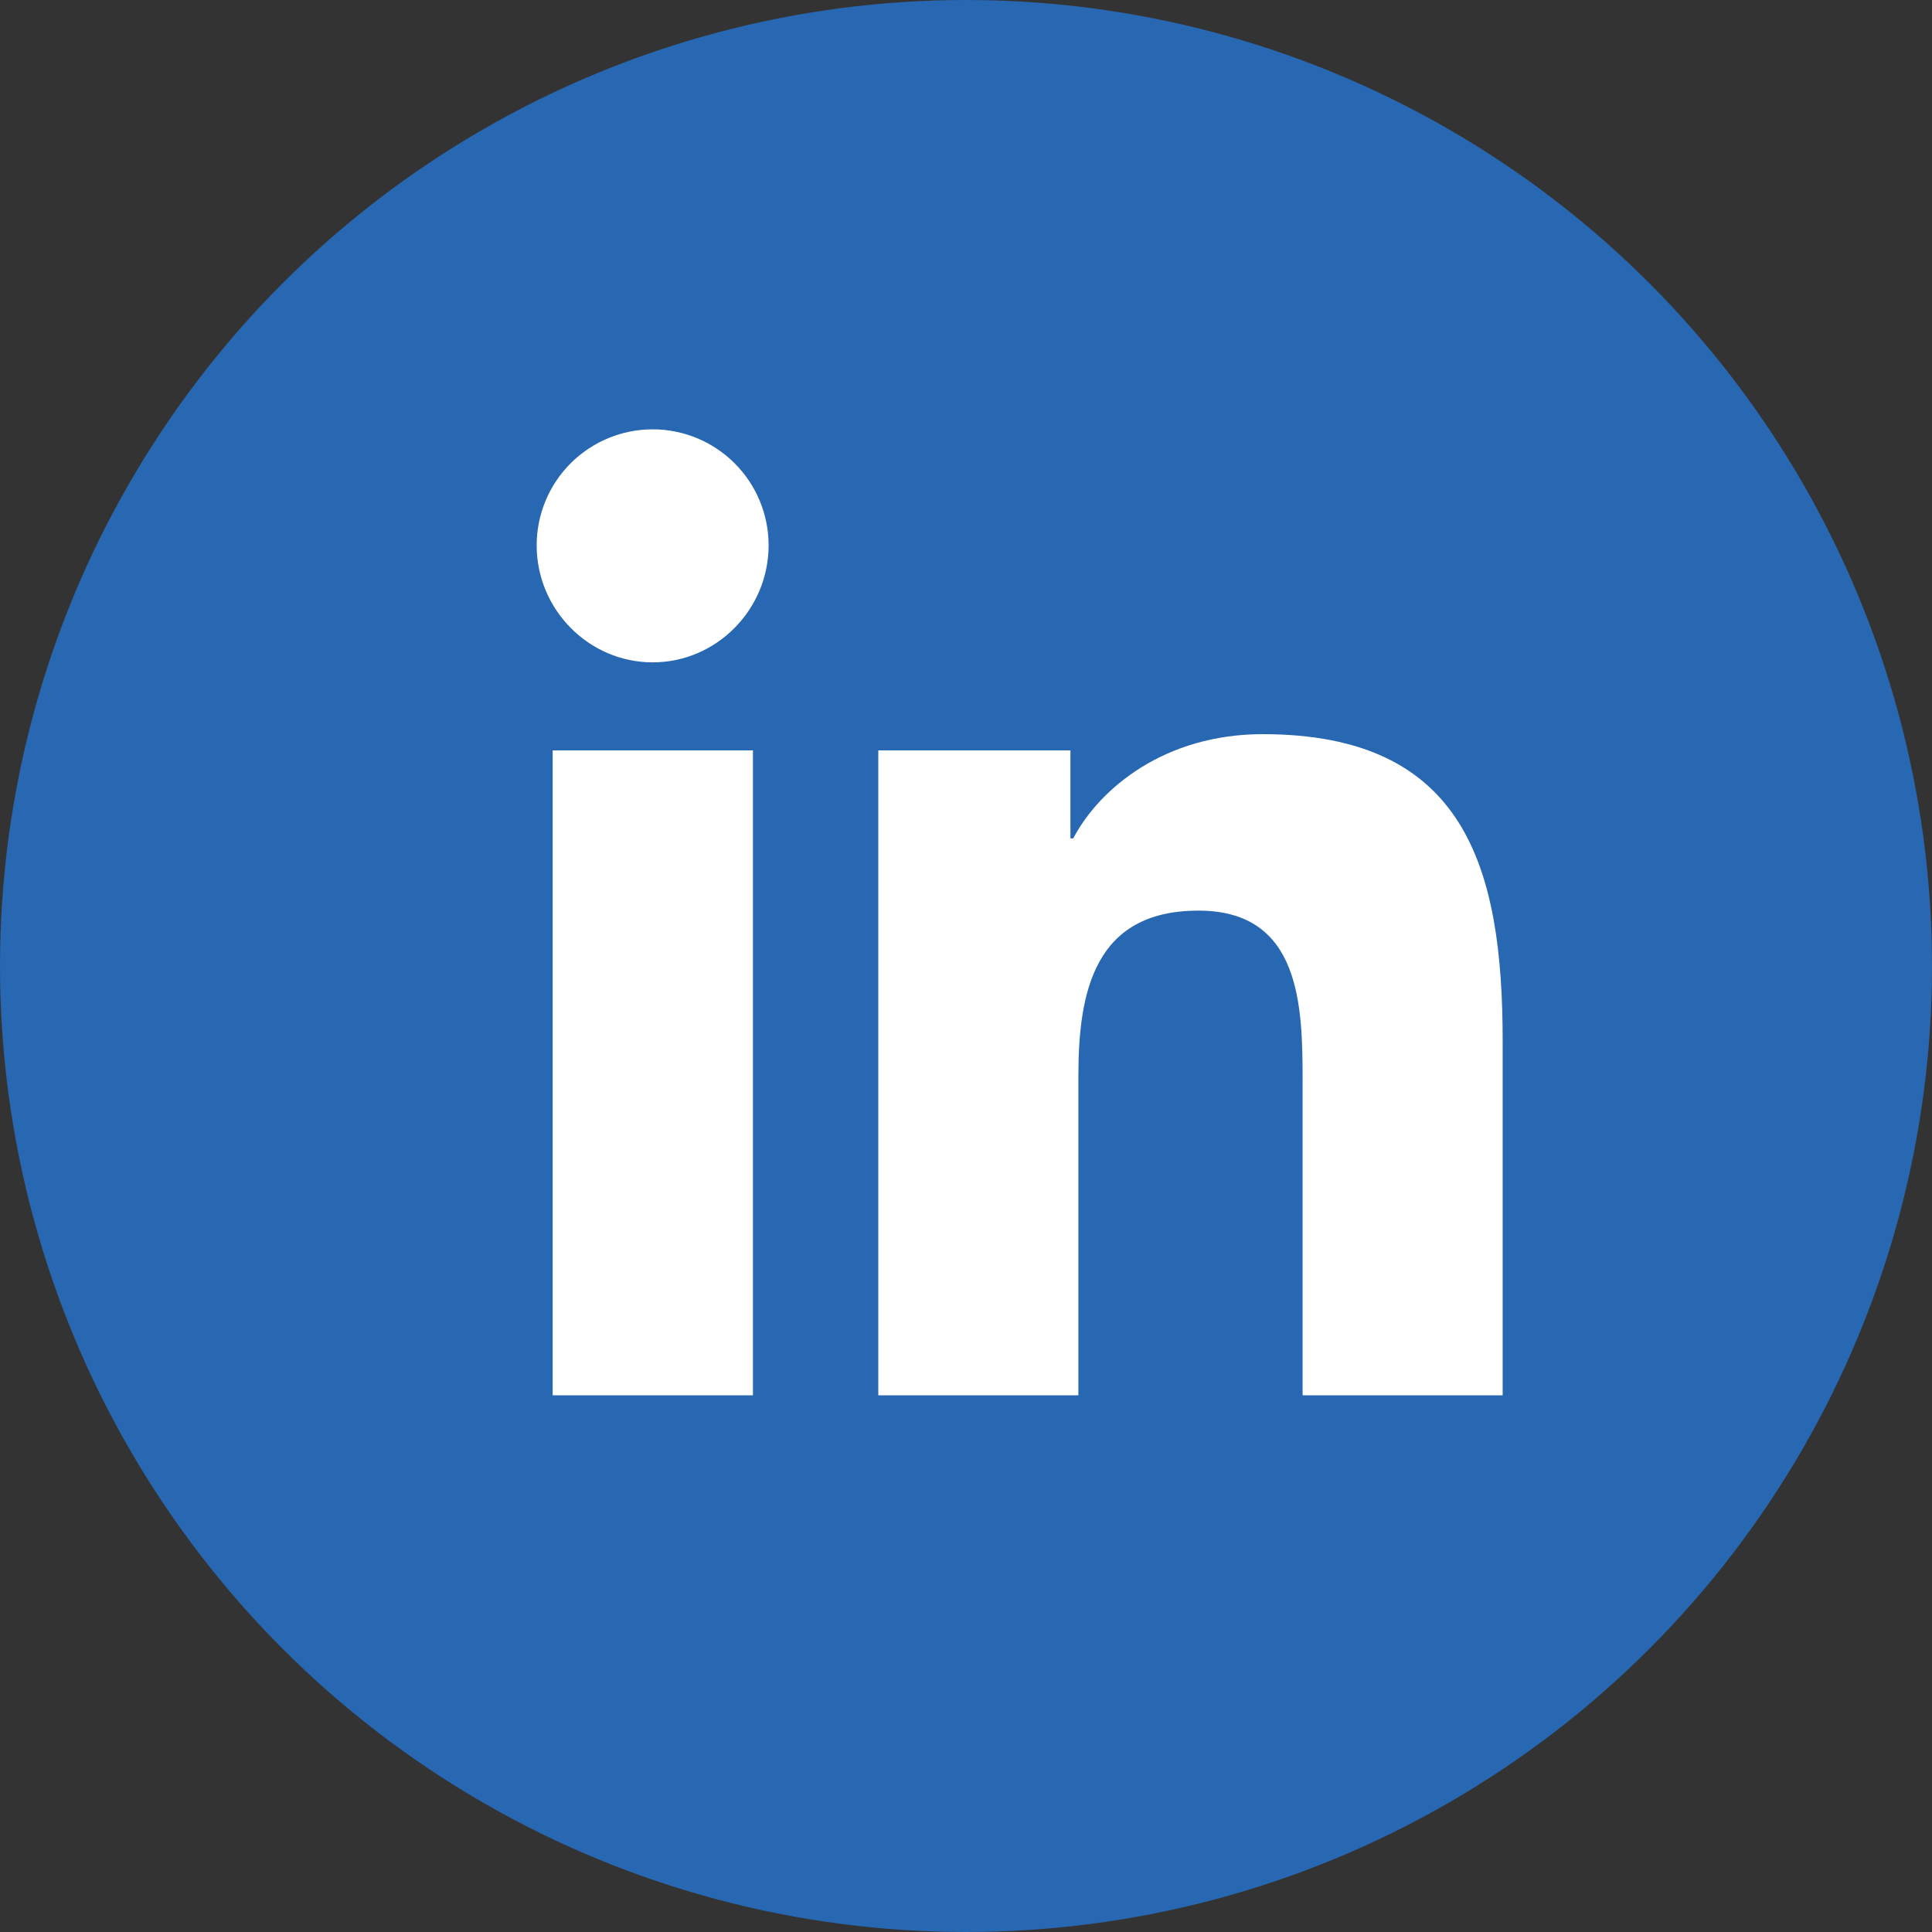 <svg width="18" height="18" viewBox="0 0 18 18" fill="none" xmlns="http://www.w3.org/2000/svg">
<rect x="0" y="0" width="18" height="18" fill="#333333" stroke="none"/>
<circle cx="9" cy="9" r="9" fill="#2867B2"/>
<path d="M7.015 13H5.149V6.991H7.015V13ZM6.081 6.171C5.484 6.171 5 5.677 5 5.081C5 4.794 5.114 4.519 5.316 4.317C5.519 4.114 5.794 4 6.081 4C6.367 4 6.642 4.114 6.845 4.317C7.047 4.519 7.161 4.794 7.161 5.081C7.161 5.677 6.677 6.171 6.081 6.171ZM13.998 13H12.136V10.075C12.136 9.378 12.122 8.484 11.166 8.484C10.196 8.484 10.047 9.241 10.047 10.025V13H8.183V6.991H9.973V7.811H9.999C10.248 7.339 10.857 6.84 11.764 6.84C13.653 6.84 14 8.084 14 9.699V13H13.998Z" fill="white"/>
</svg>
